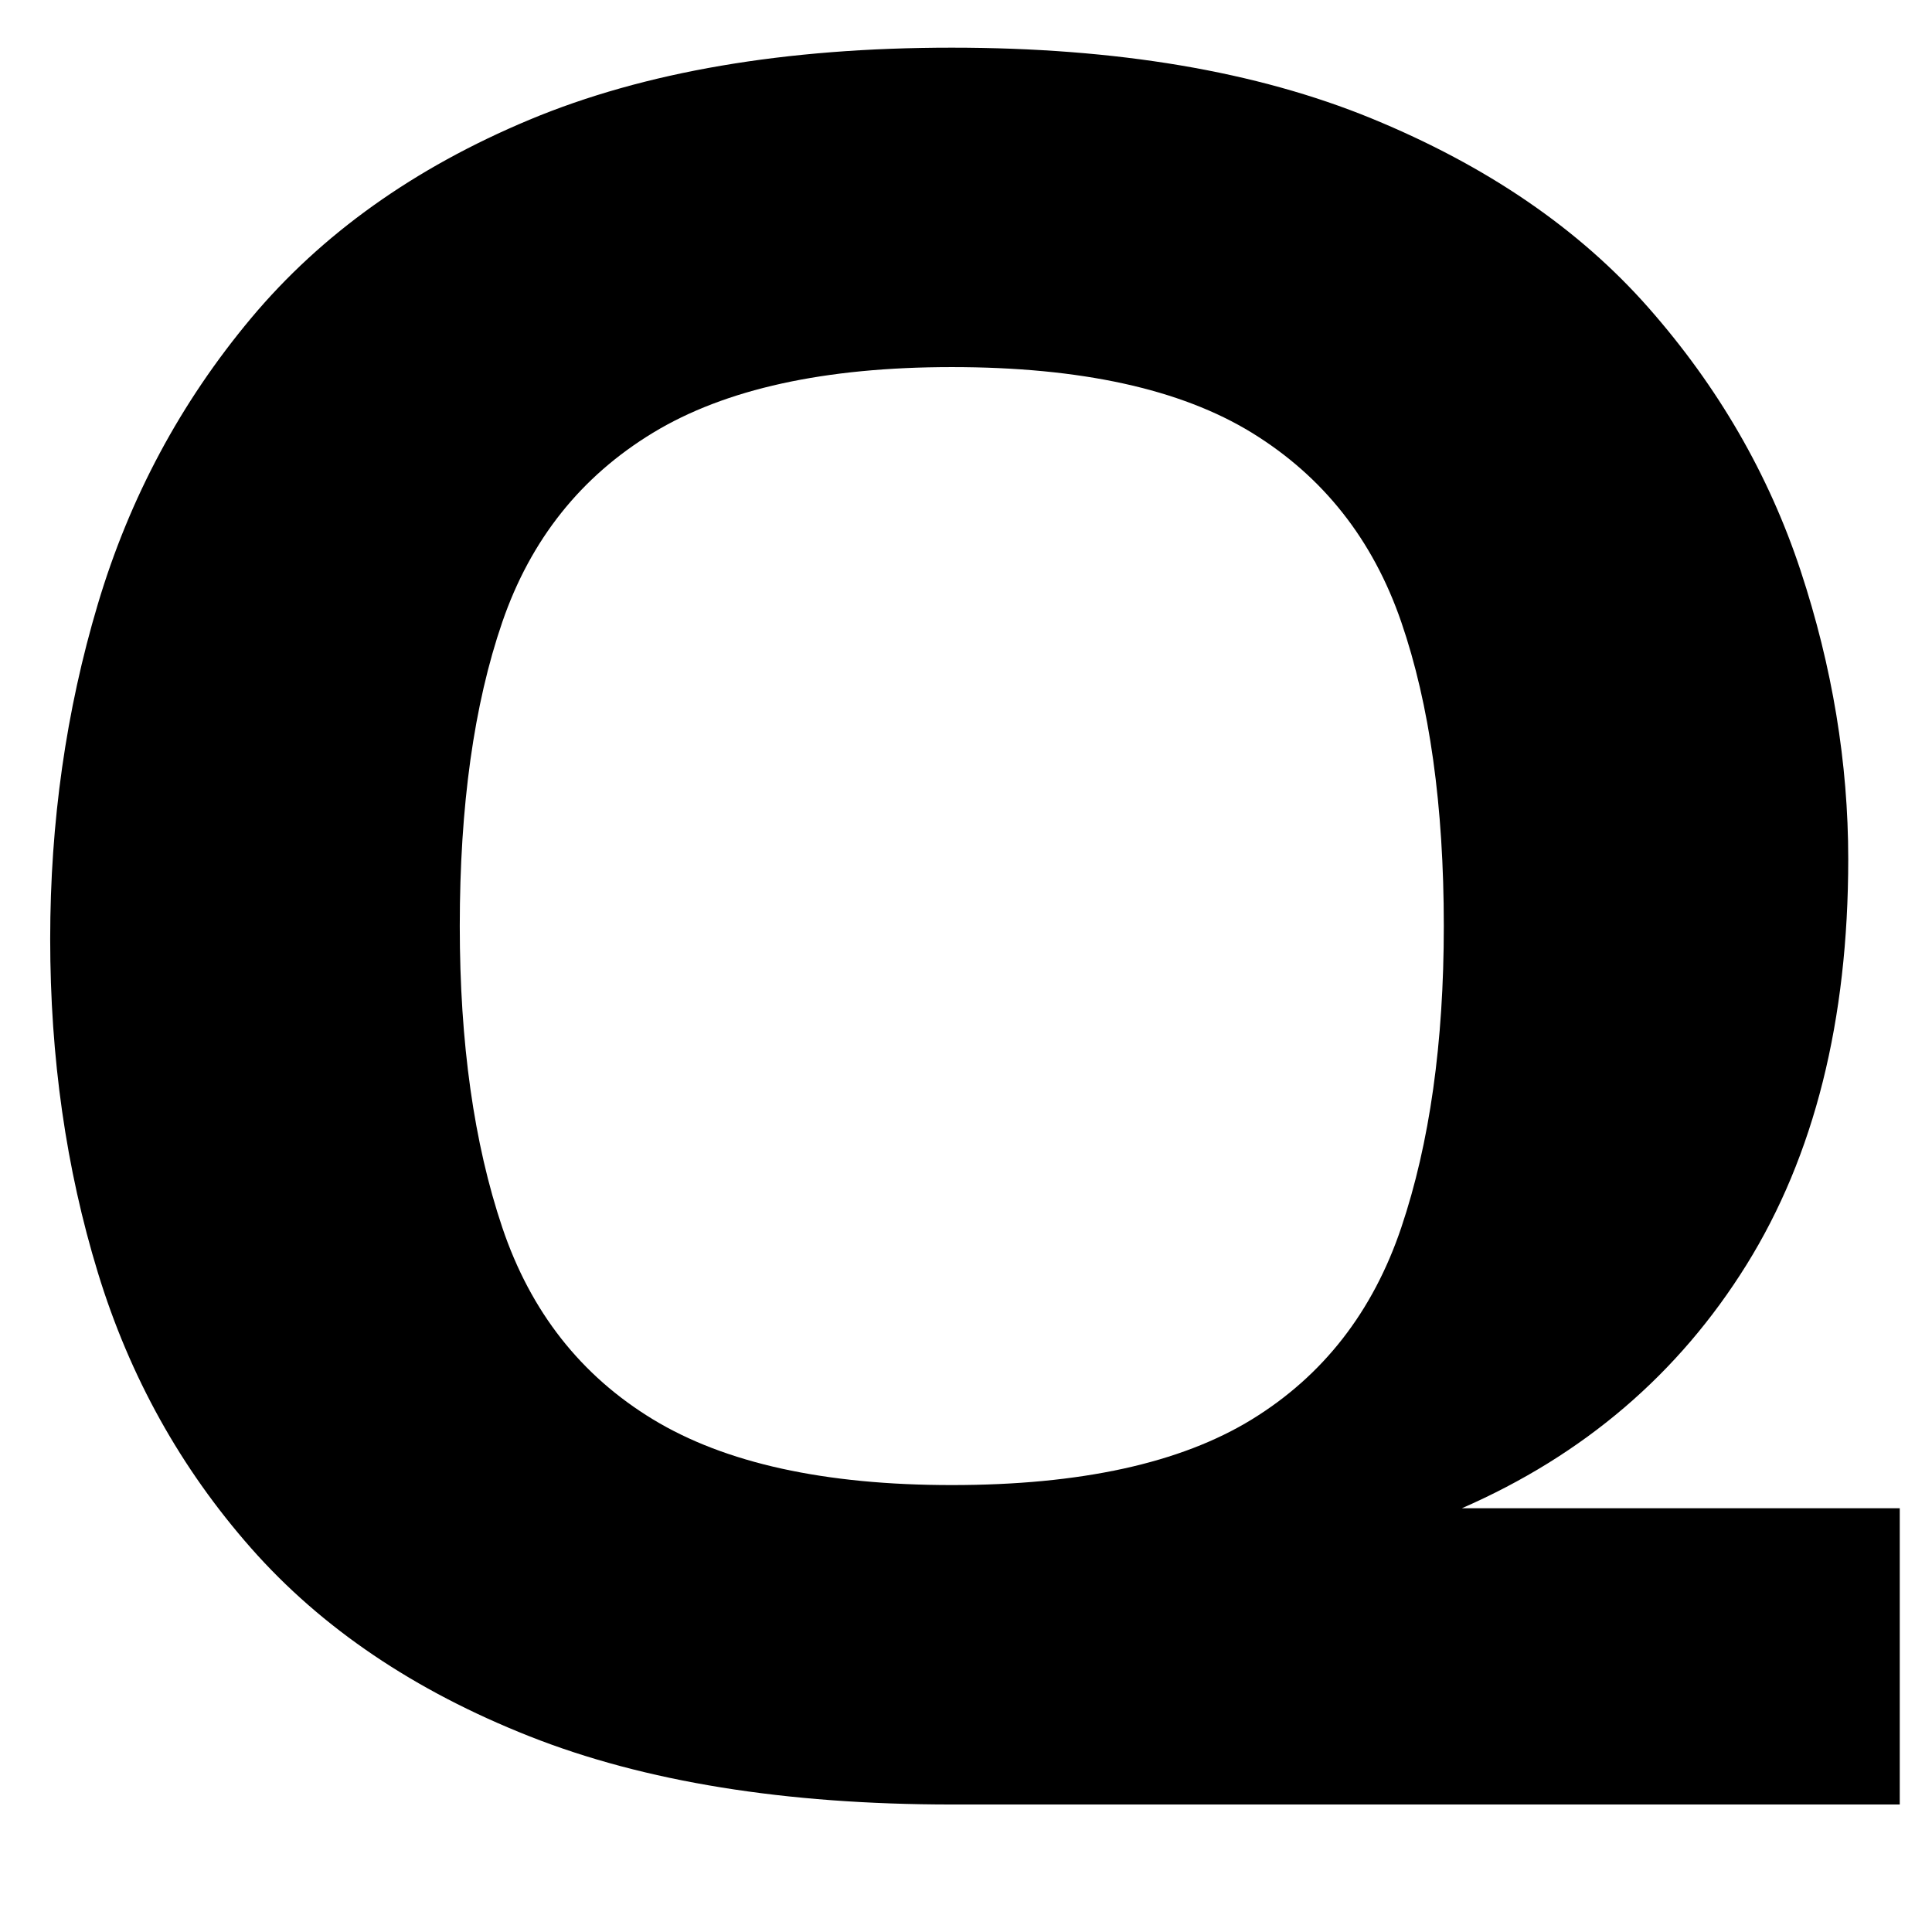 <svg xmlns="http://www.w3.org/2000/svg" xmlns:xlink="http://www.w3.org/1999/xlink" width="500" zoomAndPan="magnify" viewBox="0 0 375 375" height="500" preserveAspectRatio="xMidYMid meet" version="1.0"><defs><g/></defs><g fill="#000000" fill-opacity="1"><g transform="translate(-12.758, 350.252)"><g><path d="M 22.5 -168 C 22.5 -190.664 25.582 -212.332 31.75 -233 C 37.914 -253.664 47.832 -272.164 61.5 -288.5 C 75.164 -304.832 93.164 -317.664 115.5 -327 C 137.832 -336.332 165.164 -341 197.5 -341 C 229.5 -341 256.664 -336.414 279 -327.25 C 301.332 -318.082 319.25 -305.832 332.75 -290.5 C 346.25 -275.164 356.082 -258.164 362.25 -239.5 C 368.414 -220.832 371.5 -202.164 371.5 -183.5 C 371.5 -152.164 364.914 -125.914 351.75 -104.75 C 338.582 -83.582 320.164 -67.832 296.5 -57.5 L 381.5 -57.5 L 381.5 0 L 197.5 0 C 165.164 0 137.832 -4.414 115.5 -13.25 C 93.164 -22.082 75.164 -34.25 61.5 -49.75 C 47.832 -65.25 37.914 -83.082 31.75 -103.25 C 25.582 -123.414 22.5 -145 22.5 -168 Z M 102 -170.5 C 102 -147.832 104.75 -128.332 110.25 -112 C 115.75 -95.664 125.5 -83.25 139.5 -74.75 C 153.5 -66.25 172.832 -62 197.5 -62 C 222.5 -62 241.914 -66.25 255.75 -74.75 C 269.582 -83.25 279.25 -95.664 284.75 -112 C 290.25 -128.332 293 -147.832 293 -170.5 C 293 -193.832 290.25 -213.5 284.75 -229.5 C 279.25 -245.5 269.582 -257.75 255.75 -266.25 C 241.914 -274.75 222.5 -279 197.5 -279 C 172.832 -279 153.5 -274.75 139.5 -266.25 C 125.5 -257.75 115.75 -245.5 110.25 -229.5 C 104.75 -213.5 102 -193.832 102 -170.5 Z M 102 -170.5 "/></g></g></g></svg>